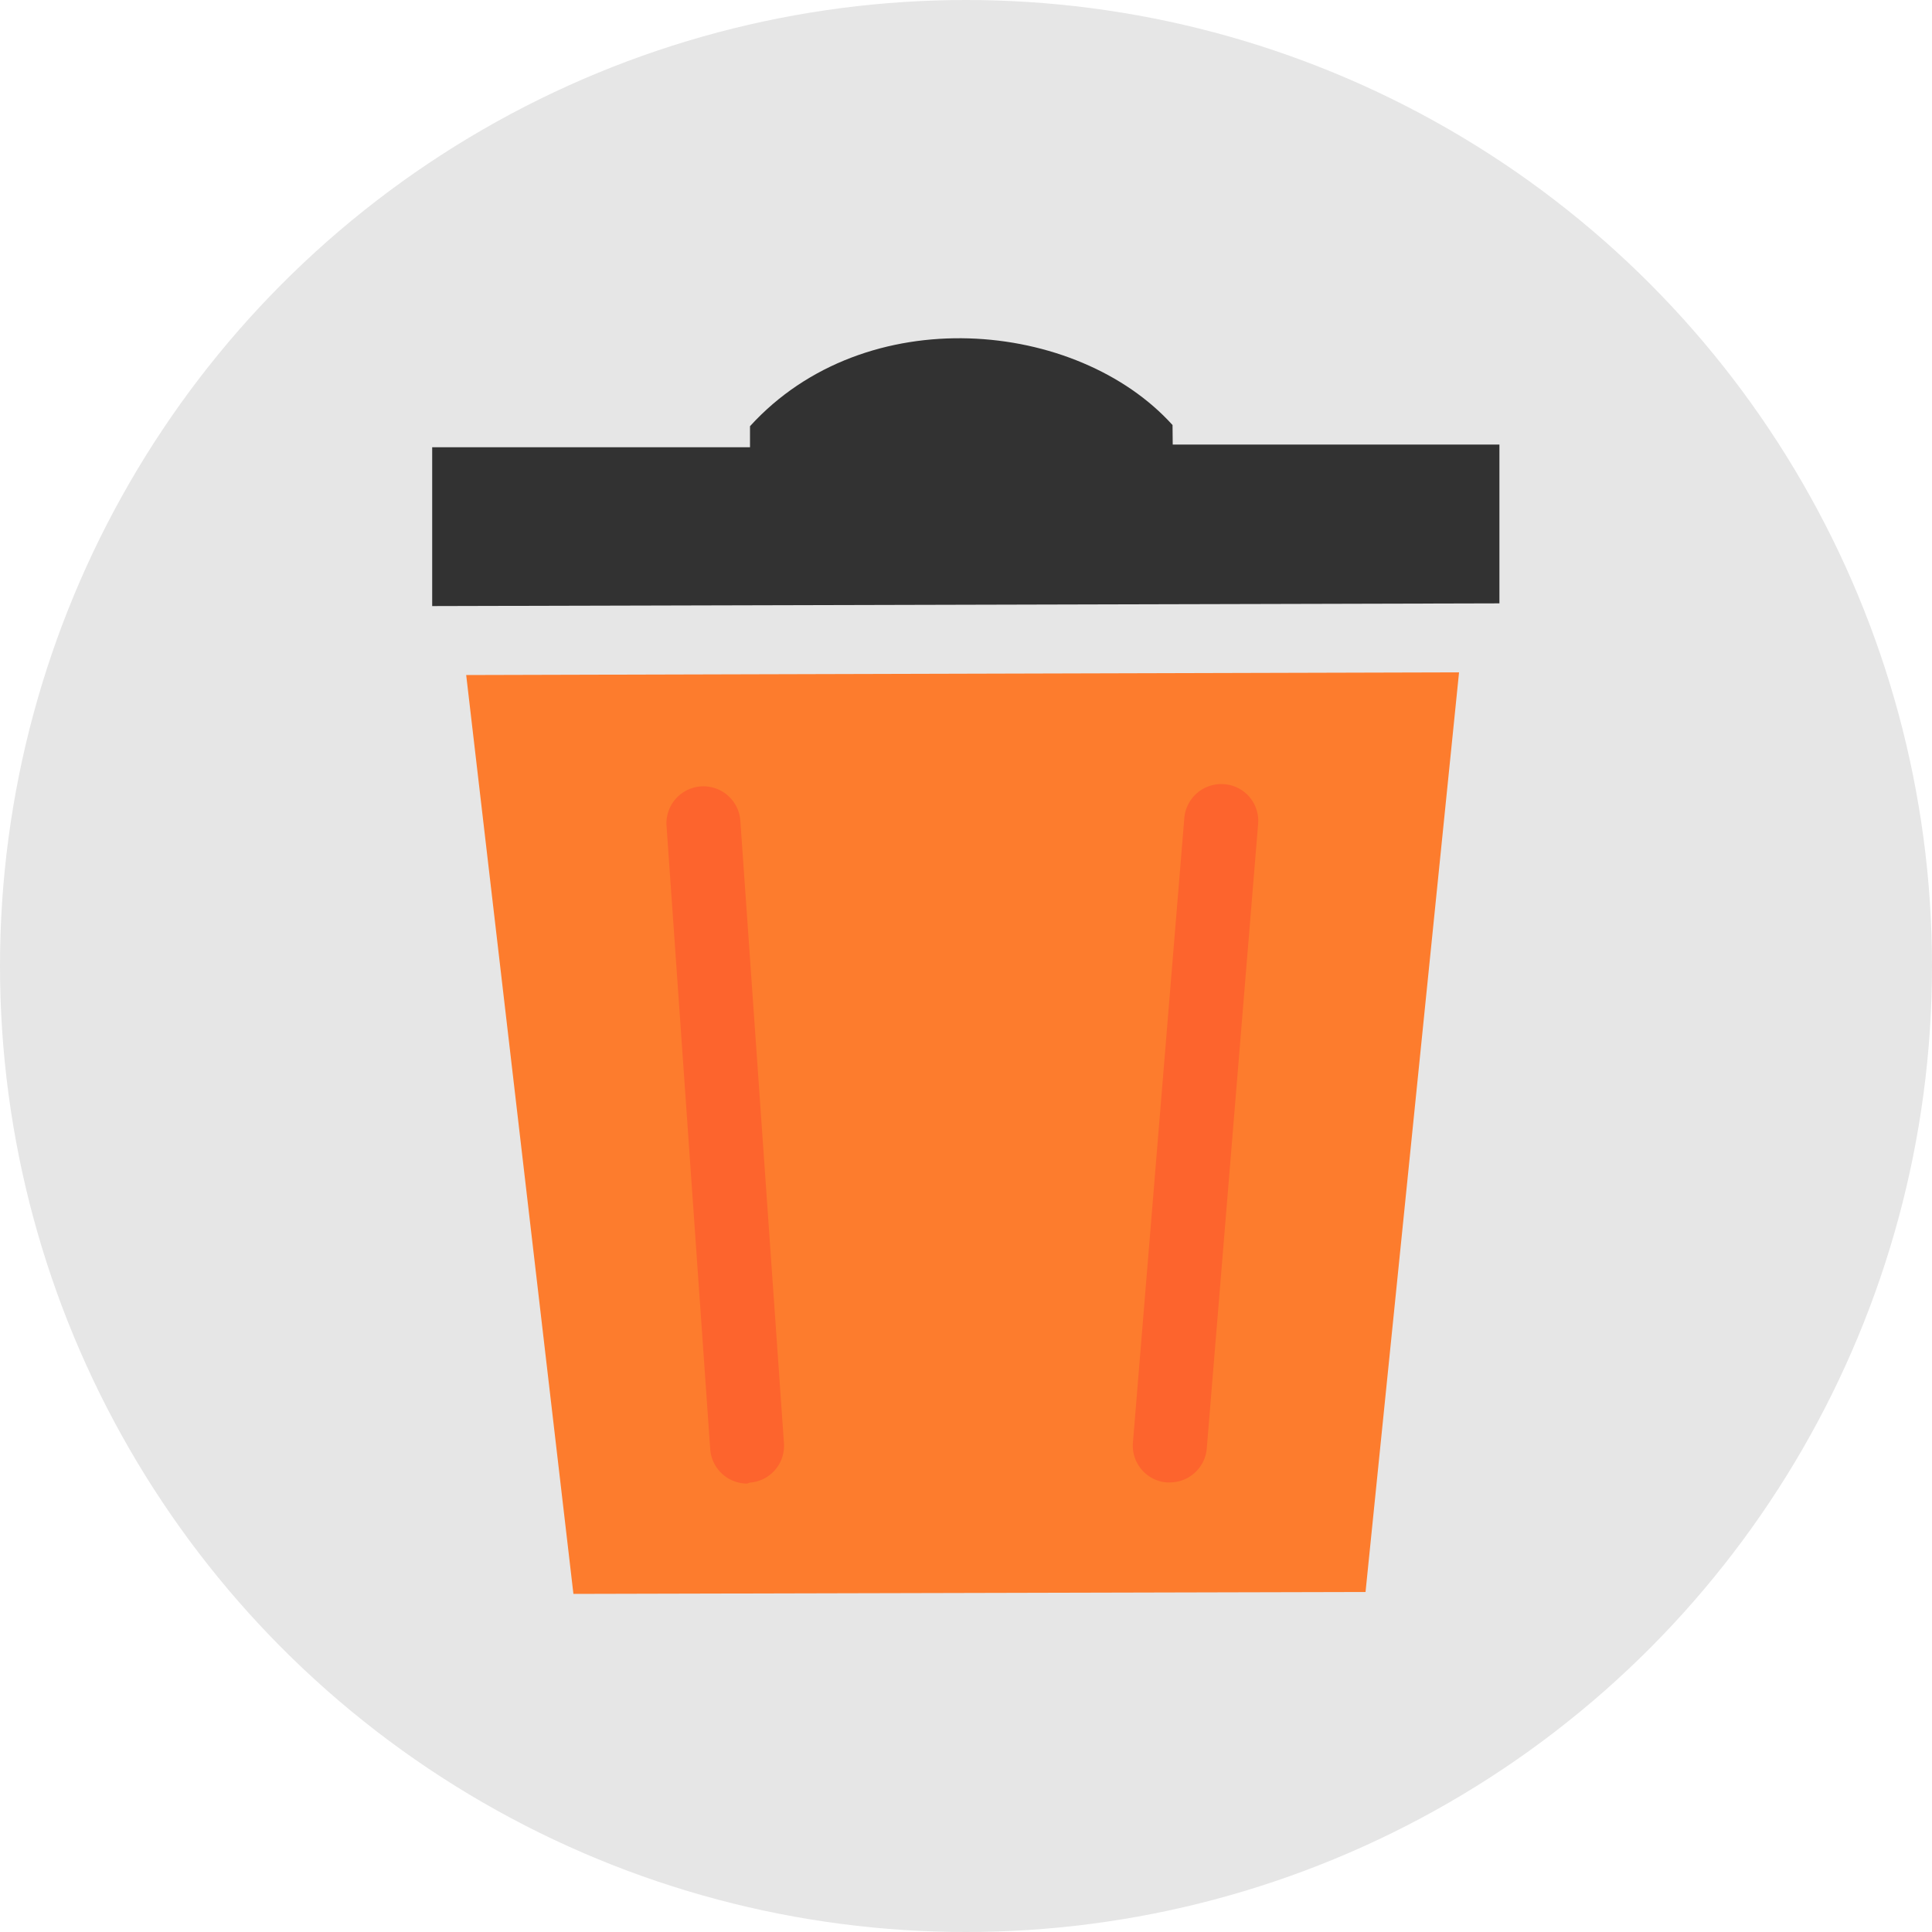 <svg xmlns="http://www.w3.org/2000/svg" viewBox="0 0 100 100"><g id="Layer_2" data-name="Layer 2"><g id="Layer_2-2" data-name="Layer 2"><circle cx="50" cy="50" r="50" style="fill:#e6e6e6"/><path d="M60.69,22c-4.93-5.46-15.88-6.52-21.87.06v1.09l-16.45,0,0,8.22,55.24-.14,0-8.22-16.91,0Z" style="fill:#323232"/><path d="M24.13,34.94,29.68,82.5l41-.1,4.84-47.6Zm12.28,7.67,2.26,32.26Zm24.14,32.2L63.21,42.5Zm0,0L63.21,42.5Z" style="fill:#fd7c2d"/><path d="M38.67,76.79A1.92,1.92,0,0,1,36.76,75L34.5,42.75a1.91,1.91,0,1,1,3.82-.27l2.26,32.26a1.91,1.91,0,0,1-1.77,2Z" style="fill:#fd642d"/><path d="M60.55,76.73h-.16a1.91,1.91,0,0,1-1.75-2.06L61.3,42.34a1.92,1.92,0,0,1,2.07-1.75,1.9,1.9,0,0,1,1.75,2.06L62.46,75A1.92,1.92,0,0,1,60.55,76.73Z" style="fill:#fd642d"/></g></g></svg>